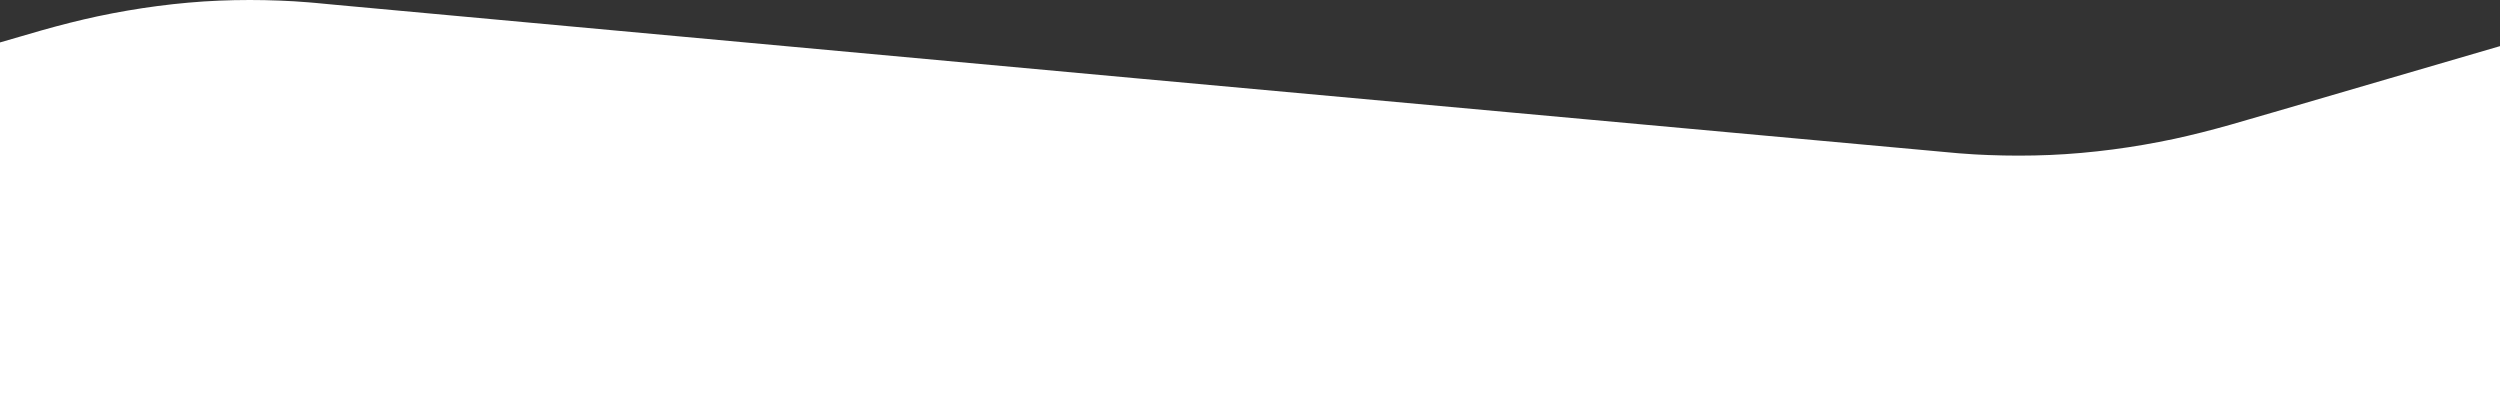 <svg xmlns="http://www.w3.org/2000/svg" width="1861" height="296.403" viewBox="0 0 1861 296.403">
  <rect x="0" y="0" width="1861" height="296.403" fill="#333333" stroke="none"/>
  <path id="Subtraction_60" data-name="Subtraction 60" d="M1861,296.4H0V31.592l30.788-8.933c14.805-4.193,28.447-7.62,41.706-10.478,14.961-3.167,29.964-5.747,44.593-7.668,7.814-1.067,15.648-1.845,22.951-2.527l11.533-.9L163.079.476C170.586.16,178.259,0,185.887,0c7.363,0,14.862.149,22.288.444,1.305.065,2.619.125,3.89.183,2.312.106,4.7.216,7.034.35l10.706.77c1.793.111,3.557.285,5.263.453l.023,0,5.241.5c3.691.36,7.135.685,10.527.994l84.68,7.773L504.908,27.014,843.65,58.09l338.948,30.9,169.475,15.452,84.745,7.72c3.212.276,6.467.587,9.615.888l.078.007c3.776.36,7.68.733,11.567,1.051l10.906.766c.859.068,1.761.119,2.758.158l2.789.128,5.577.254c7.523.3,15.118.446,22.575.446,7.836,0,15.719-.166,23.429-.492,15.075-.641,30.867-2.034,46.938-4.141,15.047-1.982,30.308-4.613,45.359-7.82,13.418-2.907,27.22-6.382,42.193-10.625,10.75-3.087,21.616-6.248,32.124-9.305l.211-.061,7.878-2.291L1861,34.34V296.4Z" transform="translate(0 0)" fill="#fff"/>
</svg>
